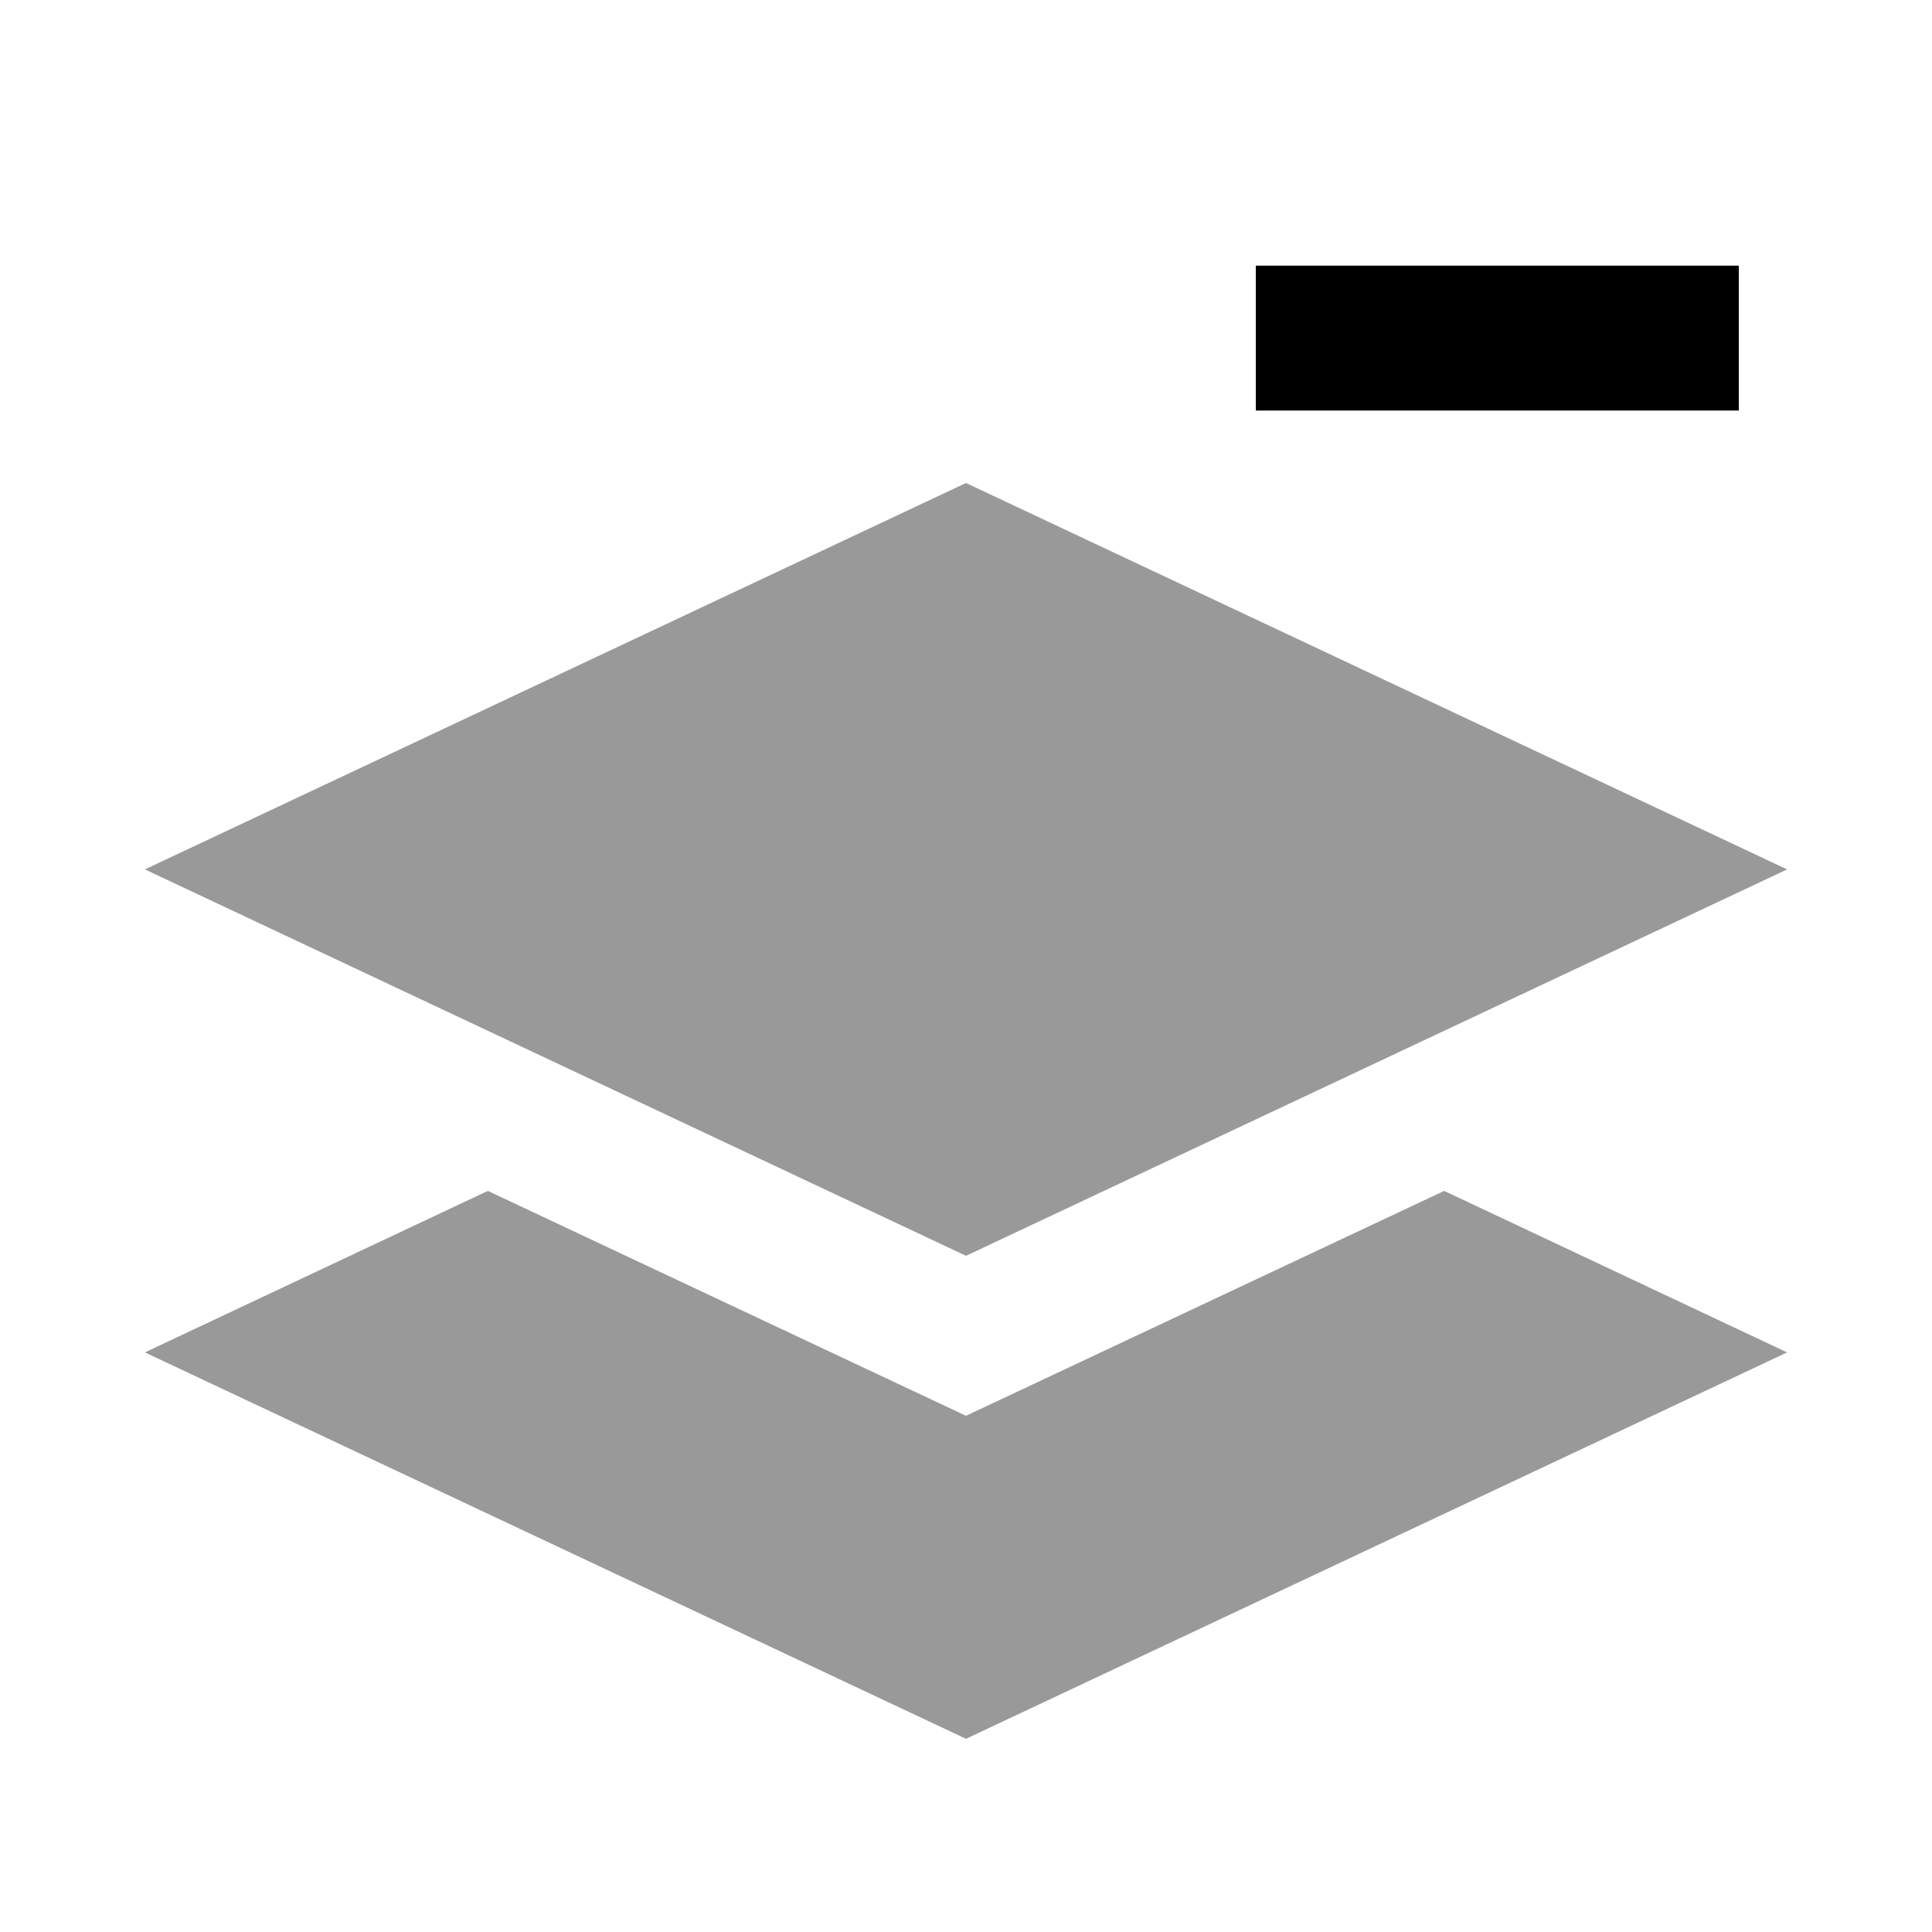 <svg xmlns="http://www.w3.org/2000/svg" viewBox="0 0 640 640"><!--! Font Awesome Pro 7.1.0 by @fontawesome - https://fontawesome.com License - https://fontawesome.com/license (Commercial License) Copyright 2025 Fonticons, Inc. --><path opacity=".4" fill="currentColor" d="M48 288L320 160L592 288L320 416L48 288zM48 448L161.6 394.5L320 469L478.4 394.5L592 448L320 576L48 448z"/><path fill="currentColor" d="M416 88L576 88L576 136L416 136L416 88z"/></svg>